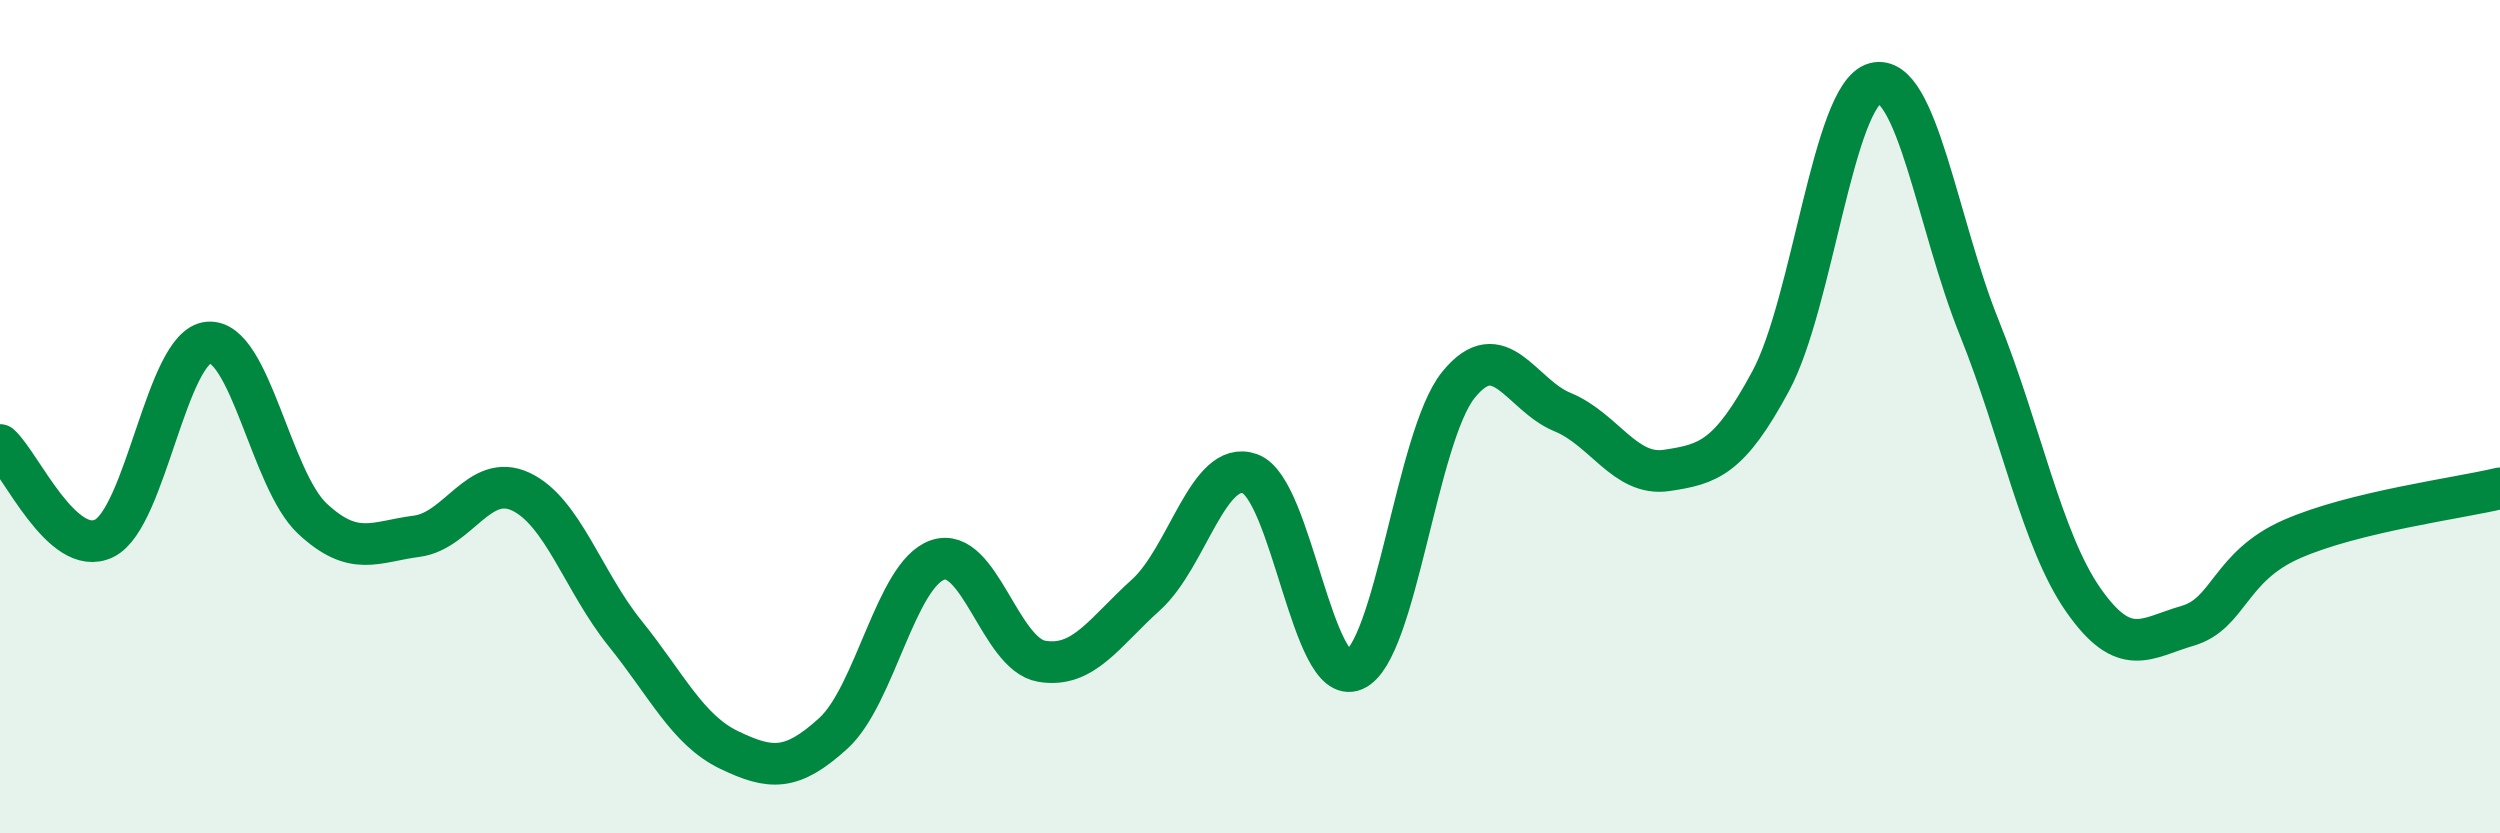 
    <svg width="60" height="20" viewBox="0 0 60 20" xmlns="http://www.w3.org/2000/svg">
      <path
        d="M 0,10.68 C 0.5,11.13 1.5,13.41 2.5,12.92 C 3.5,12.43 4,8.31 5,8.22 C 6,8.13 6.5,11.52 7.5,12.45 C 8.5,13.38 9,13 10,12.87 C 11,12.74 11.5,11.33 12.5,11.8 C 13.5,12.27 14,13.96 15,15.2 C 16,16.44 16.5,17.52 17.5,18 C 18.5,18.48 19,18.51 20,17.6 C 21,16.69 21.5,13.79 22.5,13.44 C 23.5,13.09 24,15.7 25,15.87 C 26,16.04 26.5,15.18 27.5,14.28 C 28.5,13.38 29,11.01 30,11.37 C 31,11.73 31.5,16.51 32.5,16.08 C 33.5,15.65 34,10.48 35,9.24 C 36,8 36.5,9.48 37.5,9.89 C 38.5,10.3 39,11.44 40,11.29 C 41,11.14 41.5,11 42.5,9.14 C 43.5,7.28 44,2.26 45,2 C 46,1.74 46.5,5.38 47.5,7.86 C 48.5,10.34 49,12.97 50,14.4 C 51,15.83 51.5,15.31 52.5,15.02 C 53.5,14.73 53.5,13.6 55,12.94 C 56.5,12.28 59,11.96 60,11.72L60 20L0 20Z"
        fill="#008740"
        opacity="0.1"
        stroke-linecap="round"
        stroke-linejoin="round"
      />
      <path
        d="M 0,10.68 C 0.5,11.13 1.5,13.41 2.5,12.92 C 3.5,12.43 4,8.31 5,8.22 C 6,8.13 6.5,11.52 7.5,12.45 C 8.5,13.38 9,13 10,12.87 C 11,12.74 11.5,11.33 12.5,11.8 C 13.5,12.27 14,13.96 15,15.2 C 16,16.44 16.5,17.52 17.5,18 C 18.5,18.48 19,18.51 20,17.6 C 21,16.69 21.5,13.79 22.5,13.44 C 23.5,13.09 24,15.7 25,15.87 C 26,16.04 26.5,15.18 27.5,14.28 C 28.5,13.38 29,11.01 30,11.37 C 31,11.73 31.5,16.51 32.5,16.08 C 33.5,15.65 34,10.48 35,9.24 C 36,8 36.5,9.48 37.5,9.89 C 38.5,10.3 39,11.44 40,11.29 C 41,11.14 41.5,11 42.5,9.14 C 43.5,7.28 44,2.26 45,2 C 46,1.74 46.5,5.38 47.5,7.86 C 48.5,10.34 49,12.97 50,14.4 C 51,15.83 51.5,15.31 52.5,15.02 C 53.5,14.73 53.5,13.6 55,12.94 C 56.5,12.28 59,11.96 60,11.72"
        stroke="#008740"
        stroke-width="1"
        fill="none"
        stroke-linecap="round"
        stroke-linejoin="round"
      />
    </svg>
  